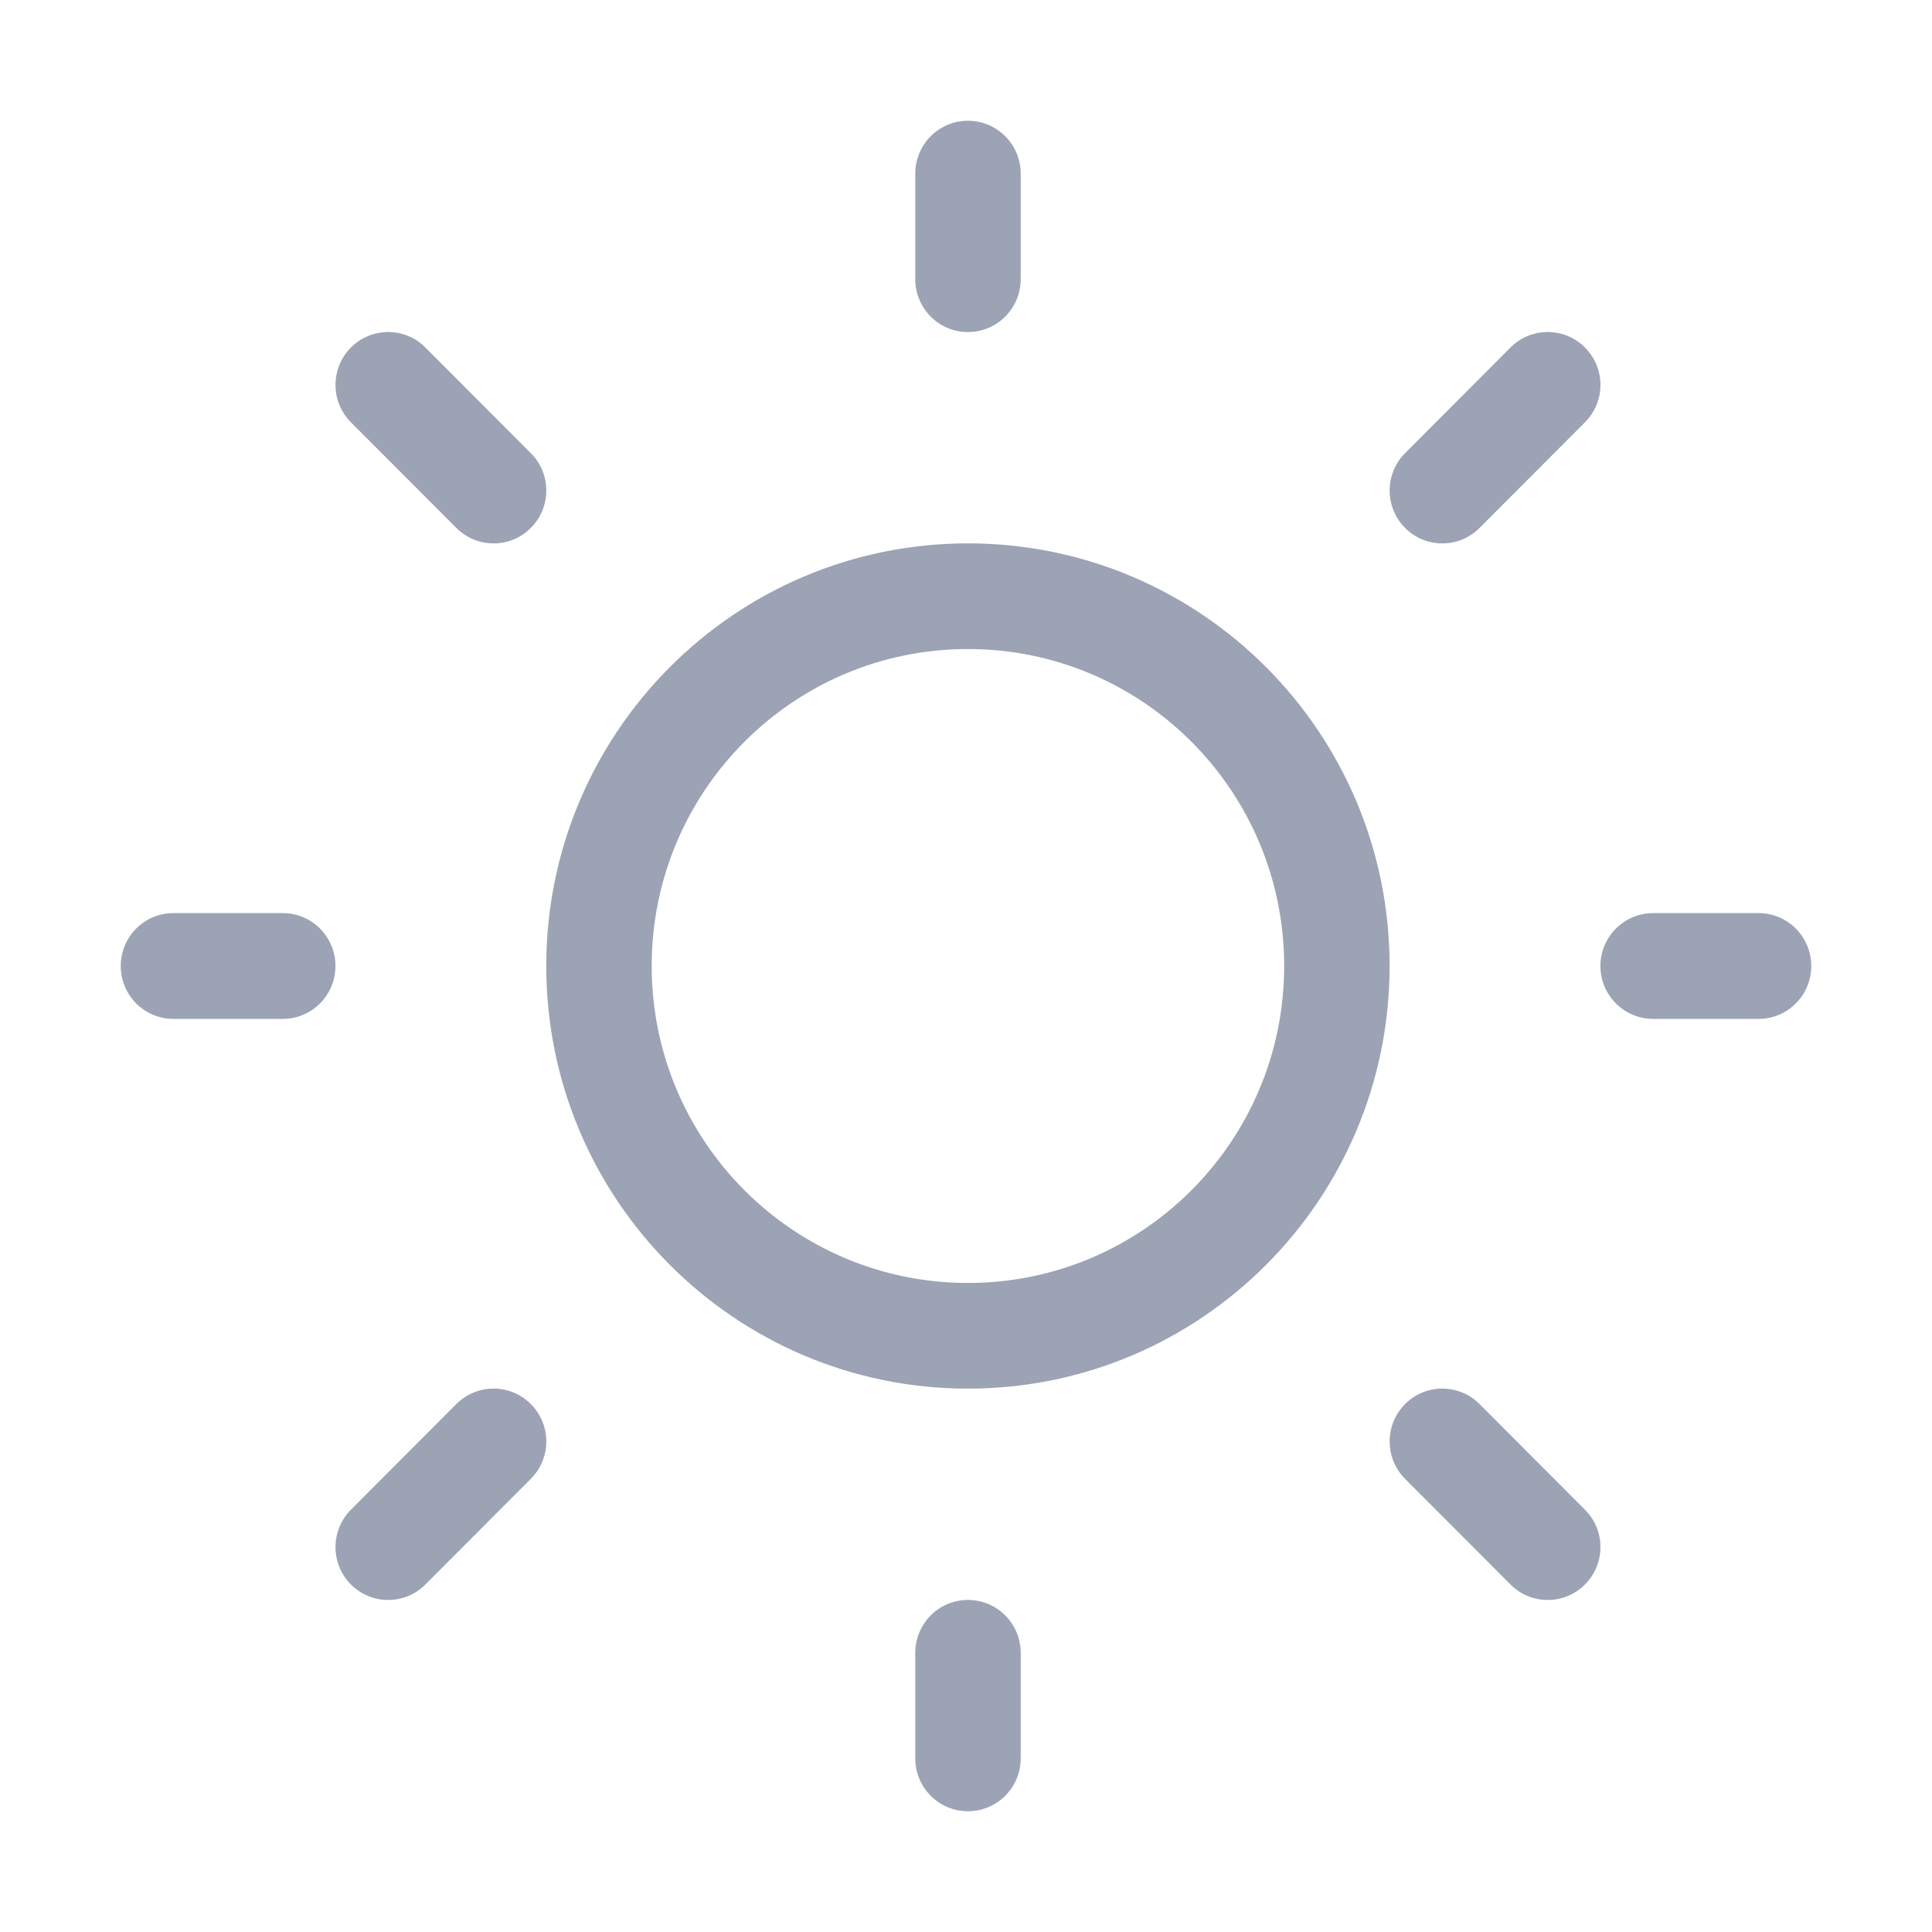 <svg width="20" height="20" viewBox="0 0 16 16" fill="none" xmlns="http://www.w3.org/2000/svg">
<path d="M8.016 1C8.257 1 8.453 1.196 8.453 1.438V2.312C8.453 2.554 8.257 2.75 8.016 2.75C7.775 2.75 7.58 2.554 7.58 2.312V1.438C7.58 1.196 7.775 1 8.016 1ZM8.016 11.5C9.945 11.5 11.508 9.933 11.508 8C11.508 6.067 9.945 4.5 8.016 4.5C6.088 4.5 4.524 6.067 4.524 8C4.524 9.933 6.088 11.5 8.016 11.5ZM8.016 10.625C6.57 10.625 5.397 9.45 5.397 8C5.397 6.55 6.57 5.375 8.016 5.375C9.463 5.375 10.635 6.55 10.635 8C10.635 9.45 9.463 10.625 8.016 10.625ZM14.563 8.438C14.805 8.438 15 8.242 15 8C15 7.758 14.805 7.562 14.563 7.562H13.691C13.45 7.562 13.254 7.758 13.254 8C13.254 8.242 13.45 8.438 13.691 8.438H14.563ZM8.016 13.25C8.257 13.25 8.453 13.446 8.453 13.688V14.562C8.453 14.804 8.257 15 8.016 15C7.775 15 7.58 14.804 7.58 14.562V13.688C7.58 13.446 7.775 13.25 8.016 13.25ZM2.342 8.438C2.583 8.438 2.778 8.242 2.778 8C2.778 7.758 2.583 7.562 2.342 7.562H1.436C1.195 7.562 1 7.758 1 8C1 8.242 1.195 8.438 1.436 8.438H2.342ZM2.906 2.878C3.077 2.707 3.353 2.707 3.523 2.878L4.396 3.753C4.567 3.924 4.567 4.201 4.396 4.372C4.226 4.543 3.95 4.543 3.779 4.372L2.906 3.497C2.736 3.326 2.736 3.049 2.906 2.878ZM3.523 13.122C3.353 13.293 3.077 13.293 2.906 13.122C2.736 12.951 2.736 12.674 2.906 12.503L3.779 11.628C3.95 11.457 4.226 11.457 4.396 11.628C4.567 11.799 4.567 12.076 4.396 12.247L3.523 13.122ZM13.126 2.878C12.956 2.707 12.679 2.707 12.509 2.878L11.636 3.753C11.466 3.924 11.466 4.201 11.636 4.372C11.806 4.543 12.083 4.543 12.253 4.372L13.126 3.497C13.297 3.326 13.297 3.049 13.126 2.878ZM12.509 13.122C12.679 13.293 12.956 13.293 13.126 13.122C13.297 12.951 13.297 12.674 13.126 12.503L12.253 11.628C12.083 11.457 11.806 11.457 11.636 11.628C11.466 11.799 11.466 12.076 11.636 12.247L12.509 13.122Z" fill="#9ba3b4"/>
</svg>
